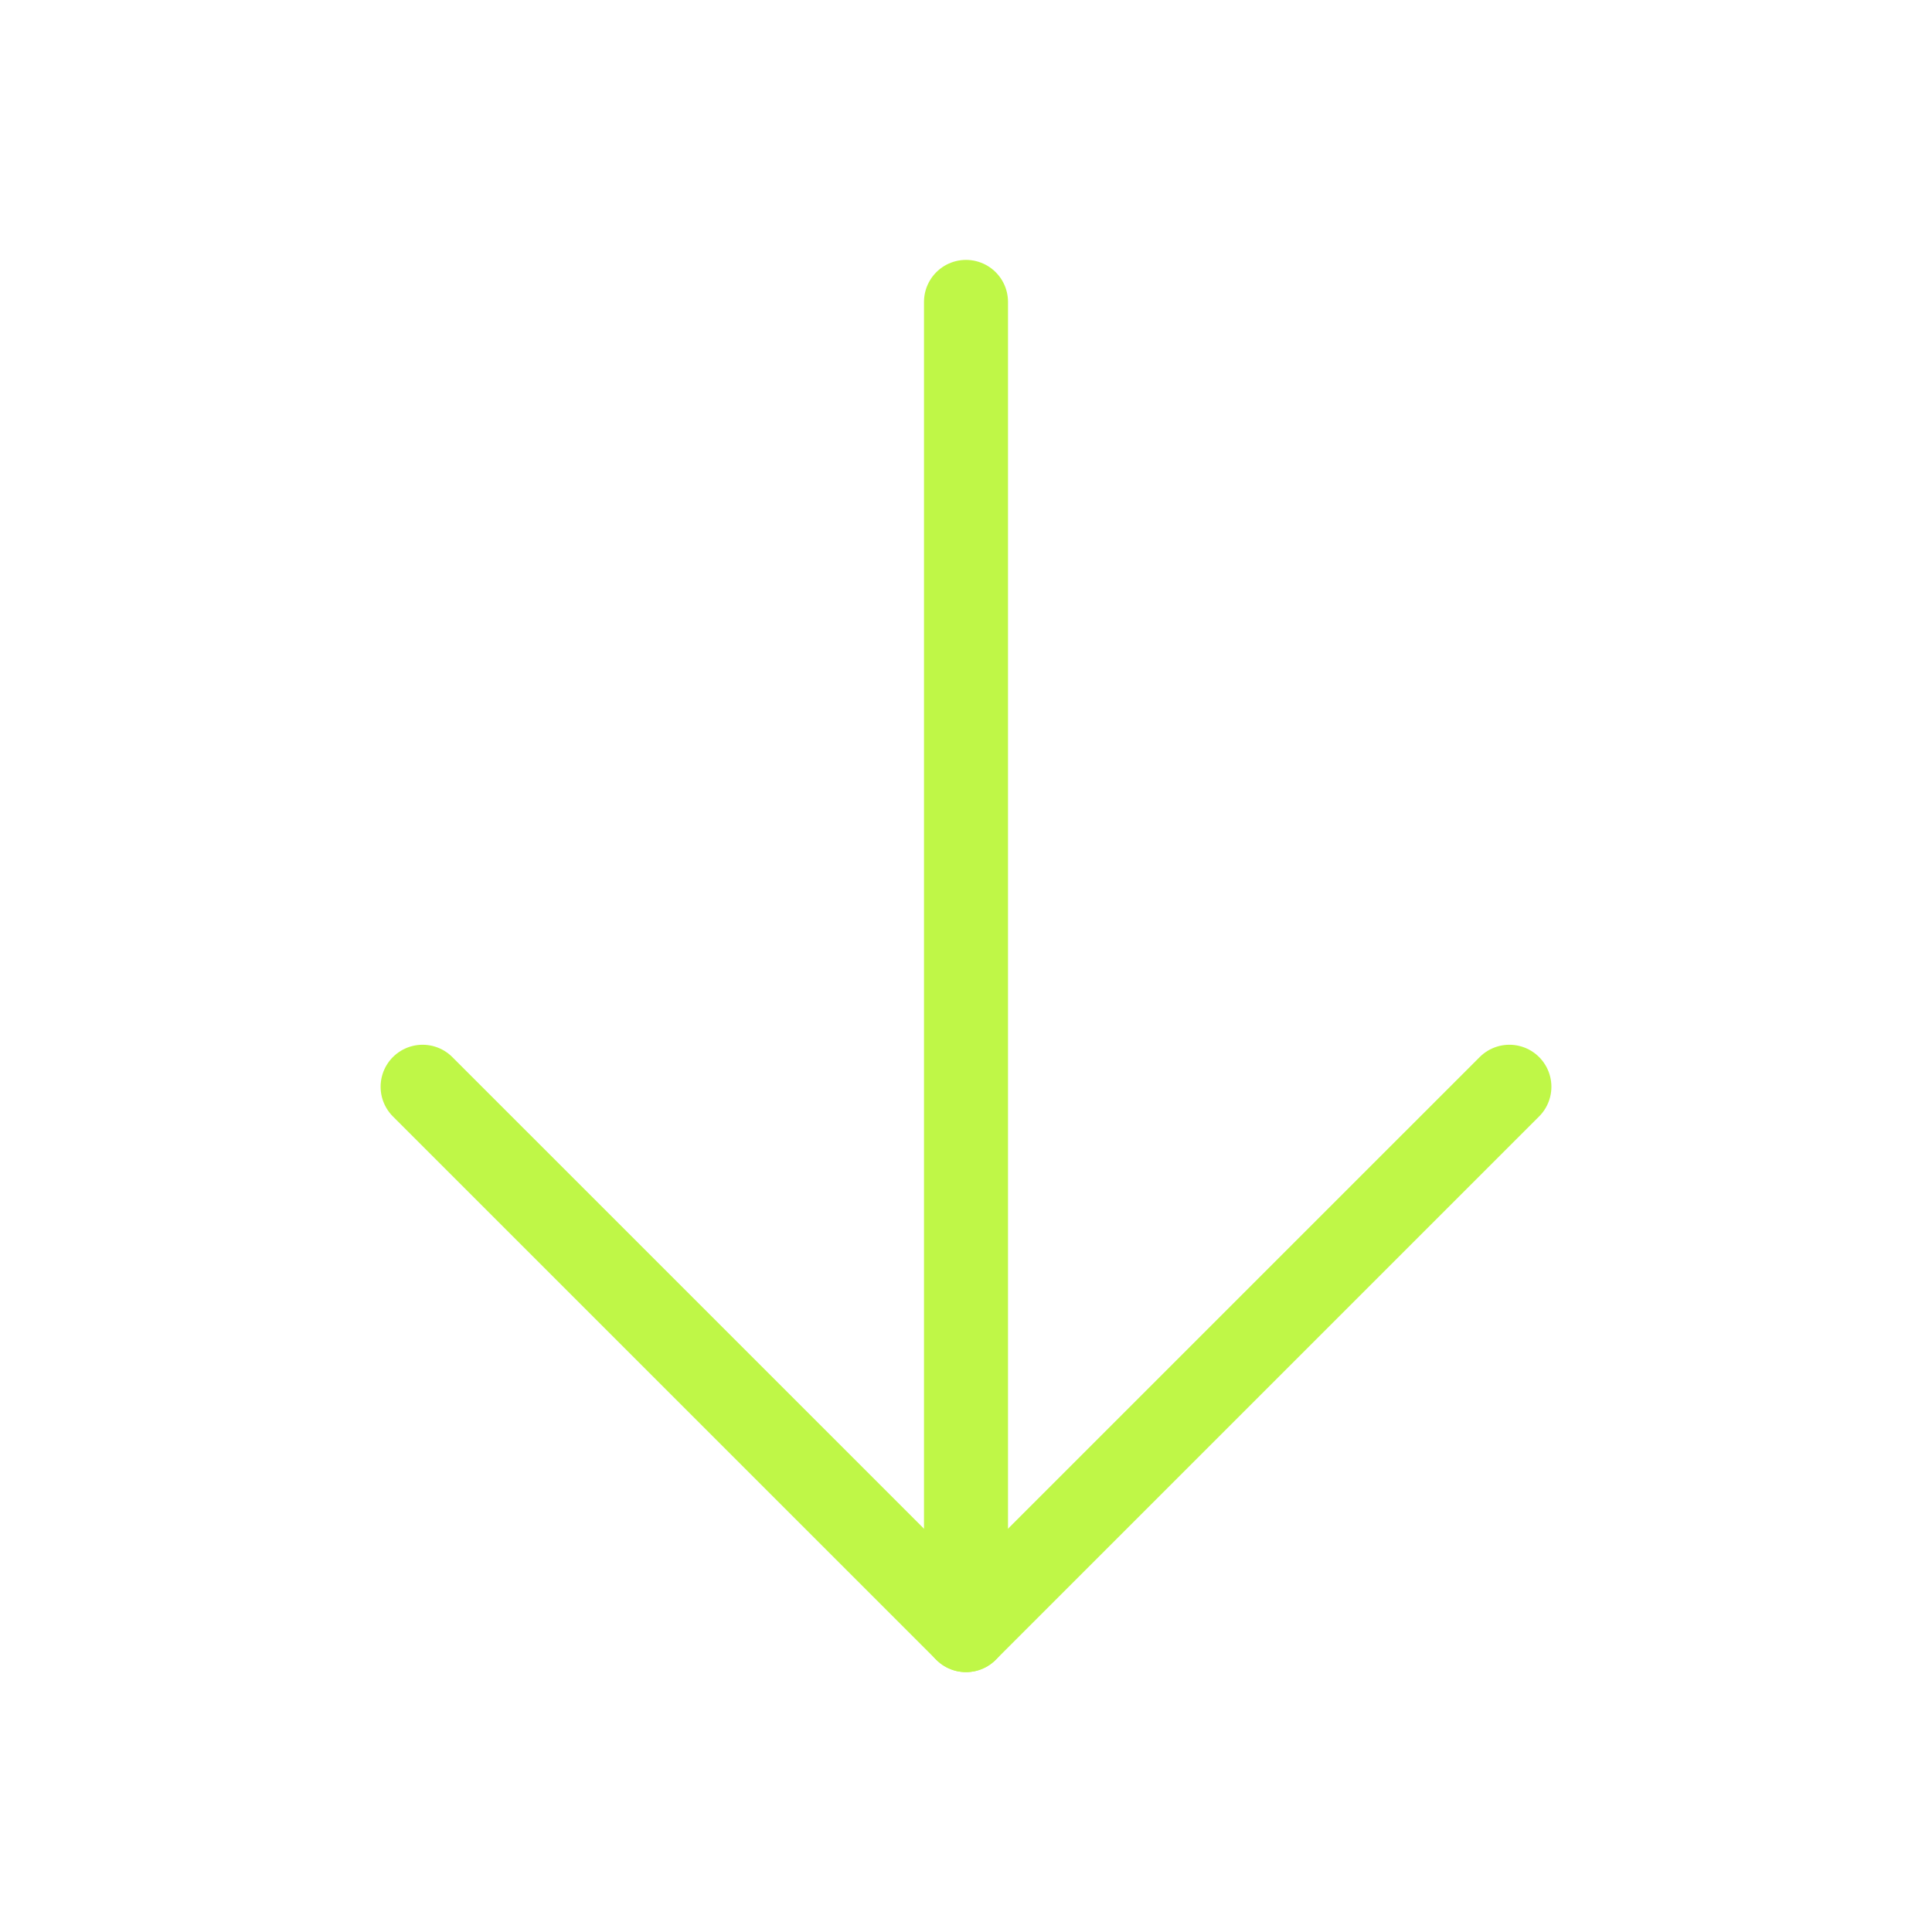 <svg width="46" height="46" viewBox="0 0 46 46" fill="none" xmlns="http://www.w3.org/2000/svg">
<g clip-path="url(#clip0_2014_1352)">
<path d="M23 7.188L23 38.812" stroke="#BFF747" stroke-width="2" stroke-linecap="round" stroke-linejoin="round"/>
<path d="M35.938 25.875L23 38.812L10.062 25.875" stroke="#BFF747" stroke-width="2" stroke-linecap="round" stroke-linejoin="round"/>
</g>
<defs>
<clipPath id="clip0_2014_1352">
<rect width="46" height="46" fill="white" transform="translate(46) rotate(90)"/>
</clipPath>
</defs>
</svg>
